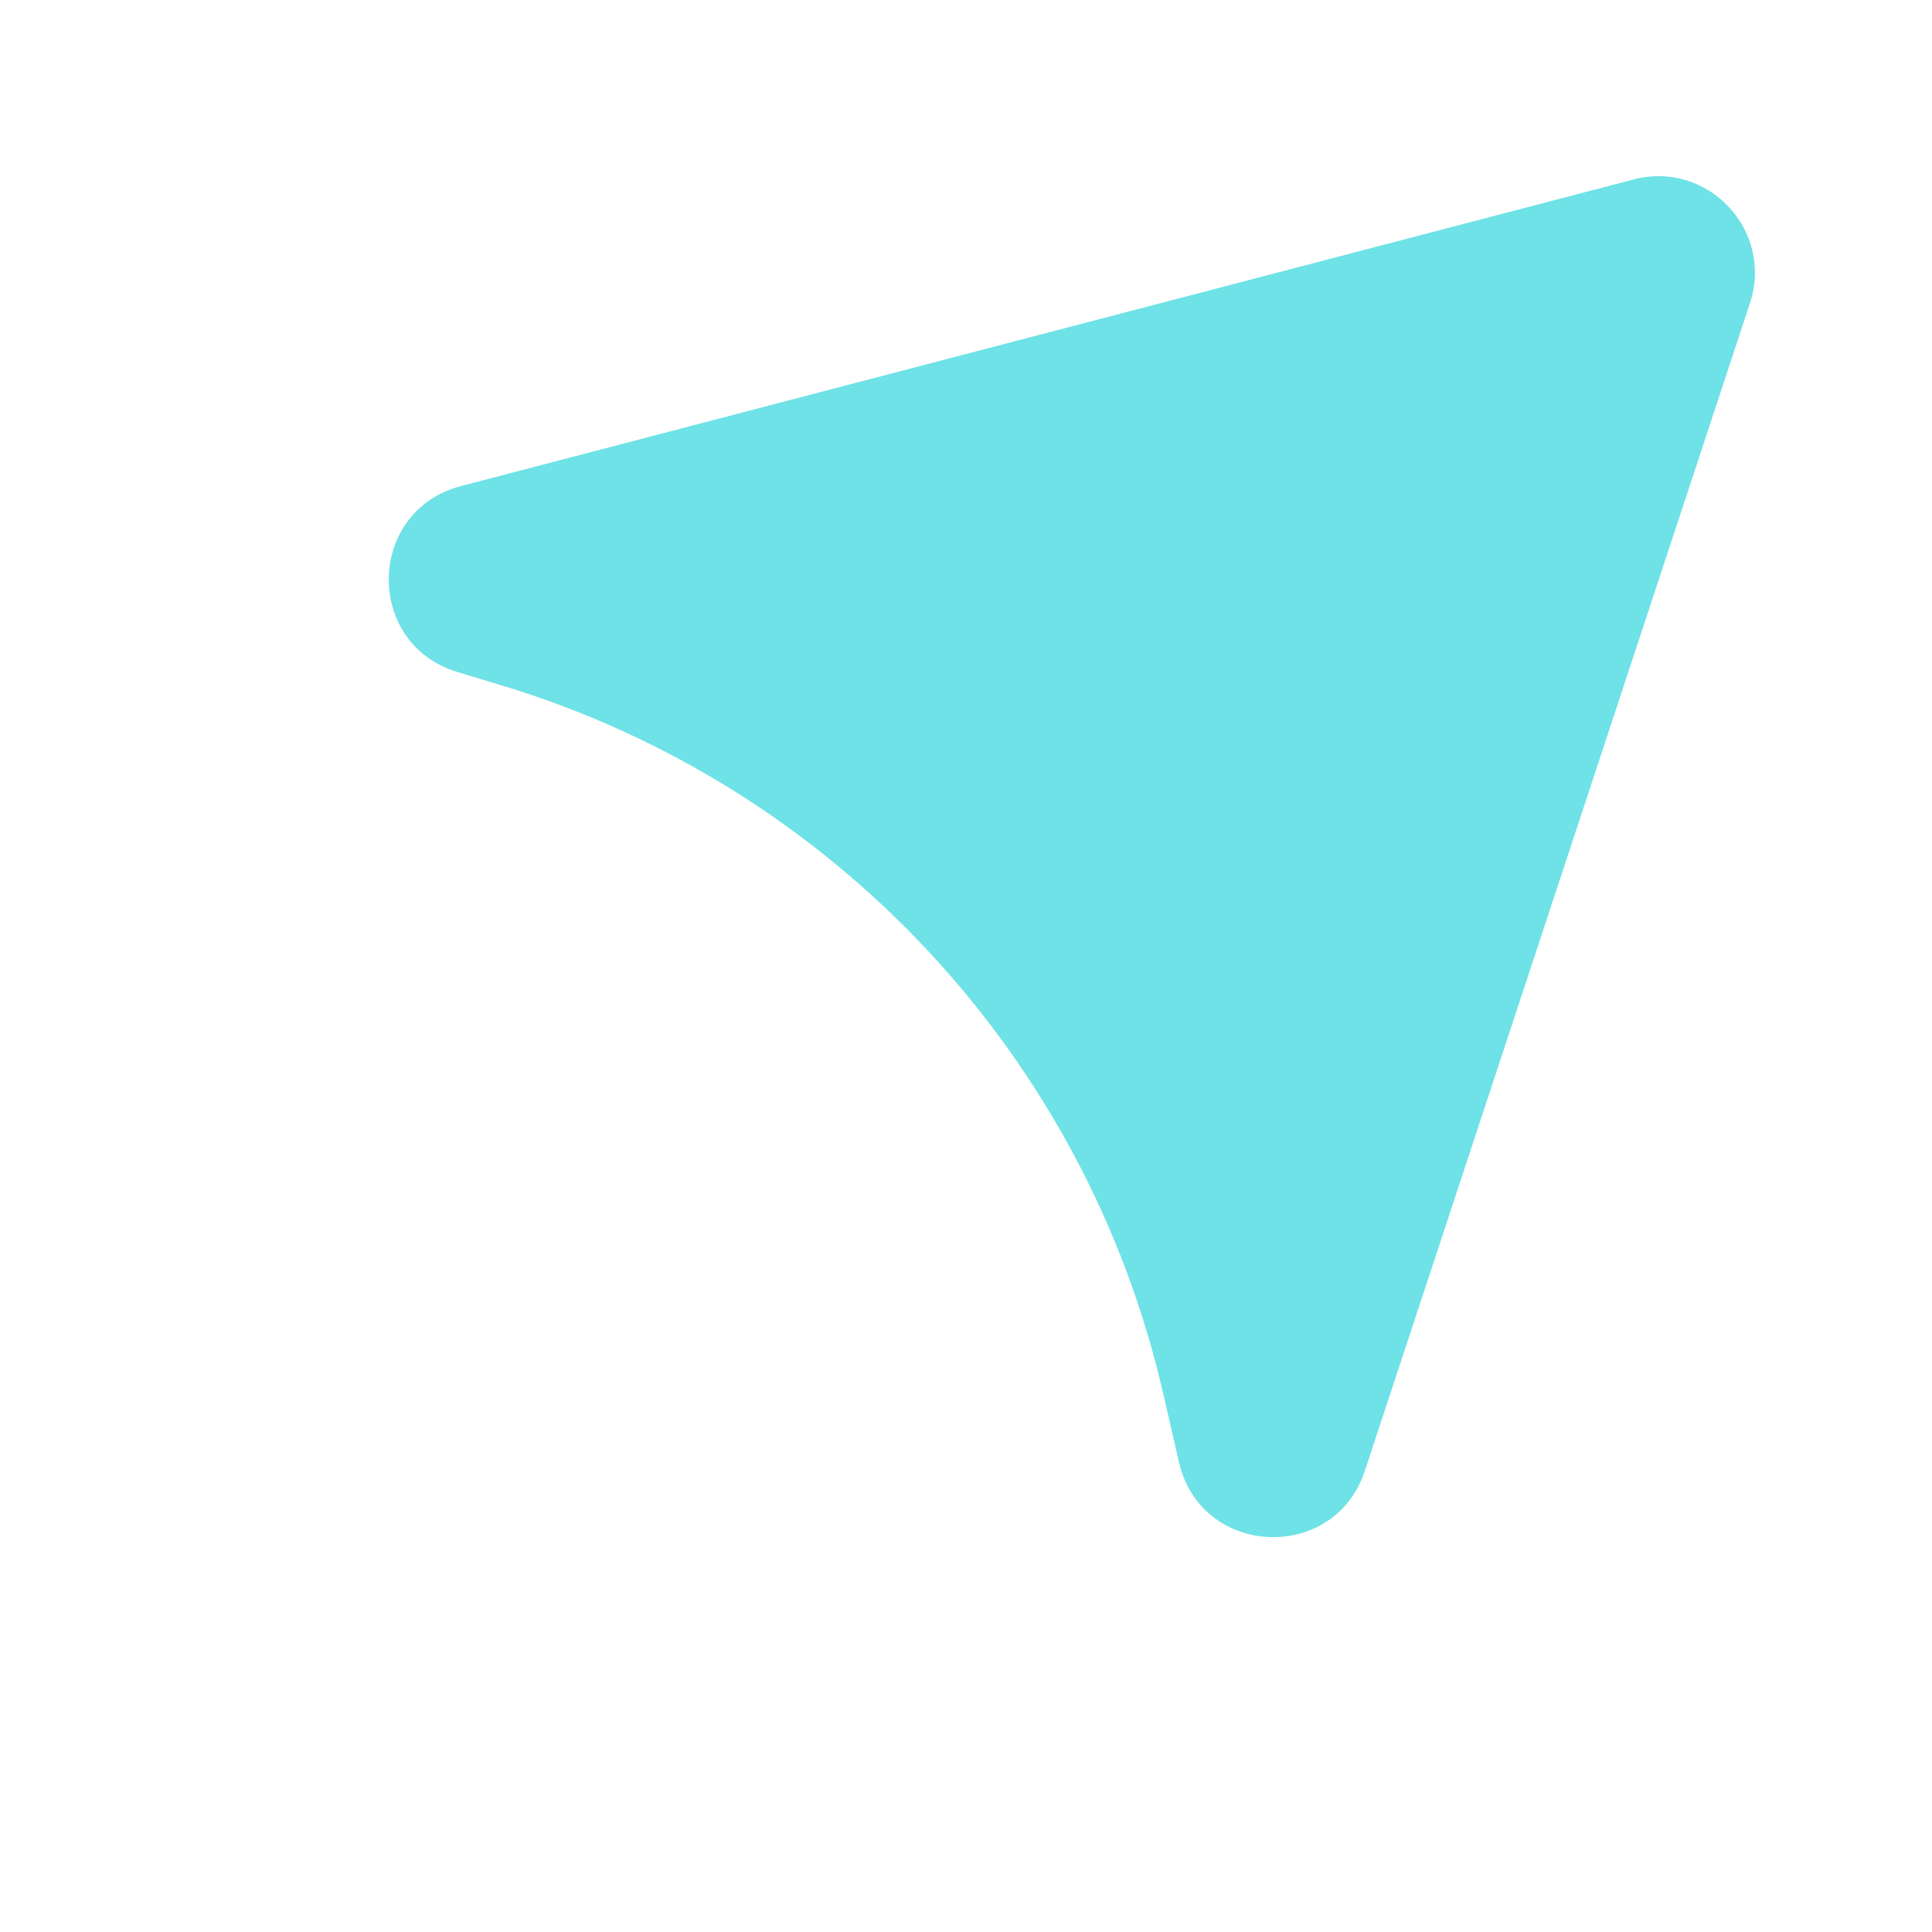 <svg xmlns="http://www.w3.org/2000/svg" width="22" height="22" fill="none"><path d="M 18.604 2.043 L 5.249 5.535 C 4.175 5.816 4.145 7.33 5.208 7.652 L 5.717 7.806 C 9.494 8.951 12.368 12.032 13.248 15.879 L 13.425 16.649 C 13.673 17.735 15.193 17.806 15.542 16.748 L 19.927 3.452 C 20.2 2.624 19.448 1.823 18.604 2.043 Z" fill="rgb(110, 226, 230)"></path></svg>